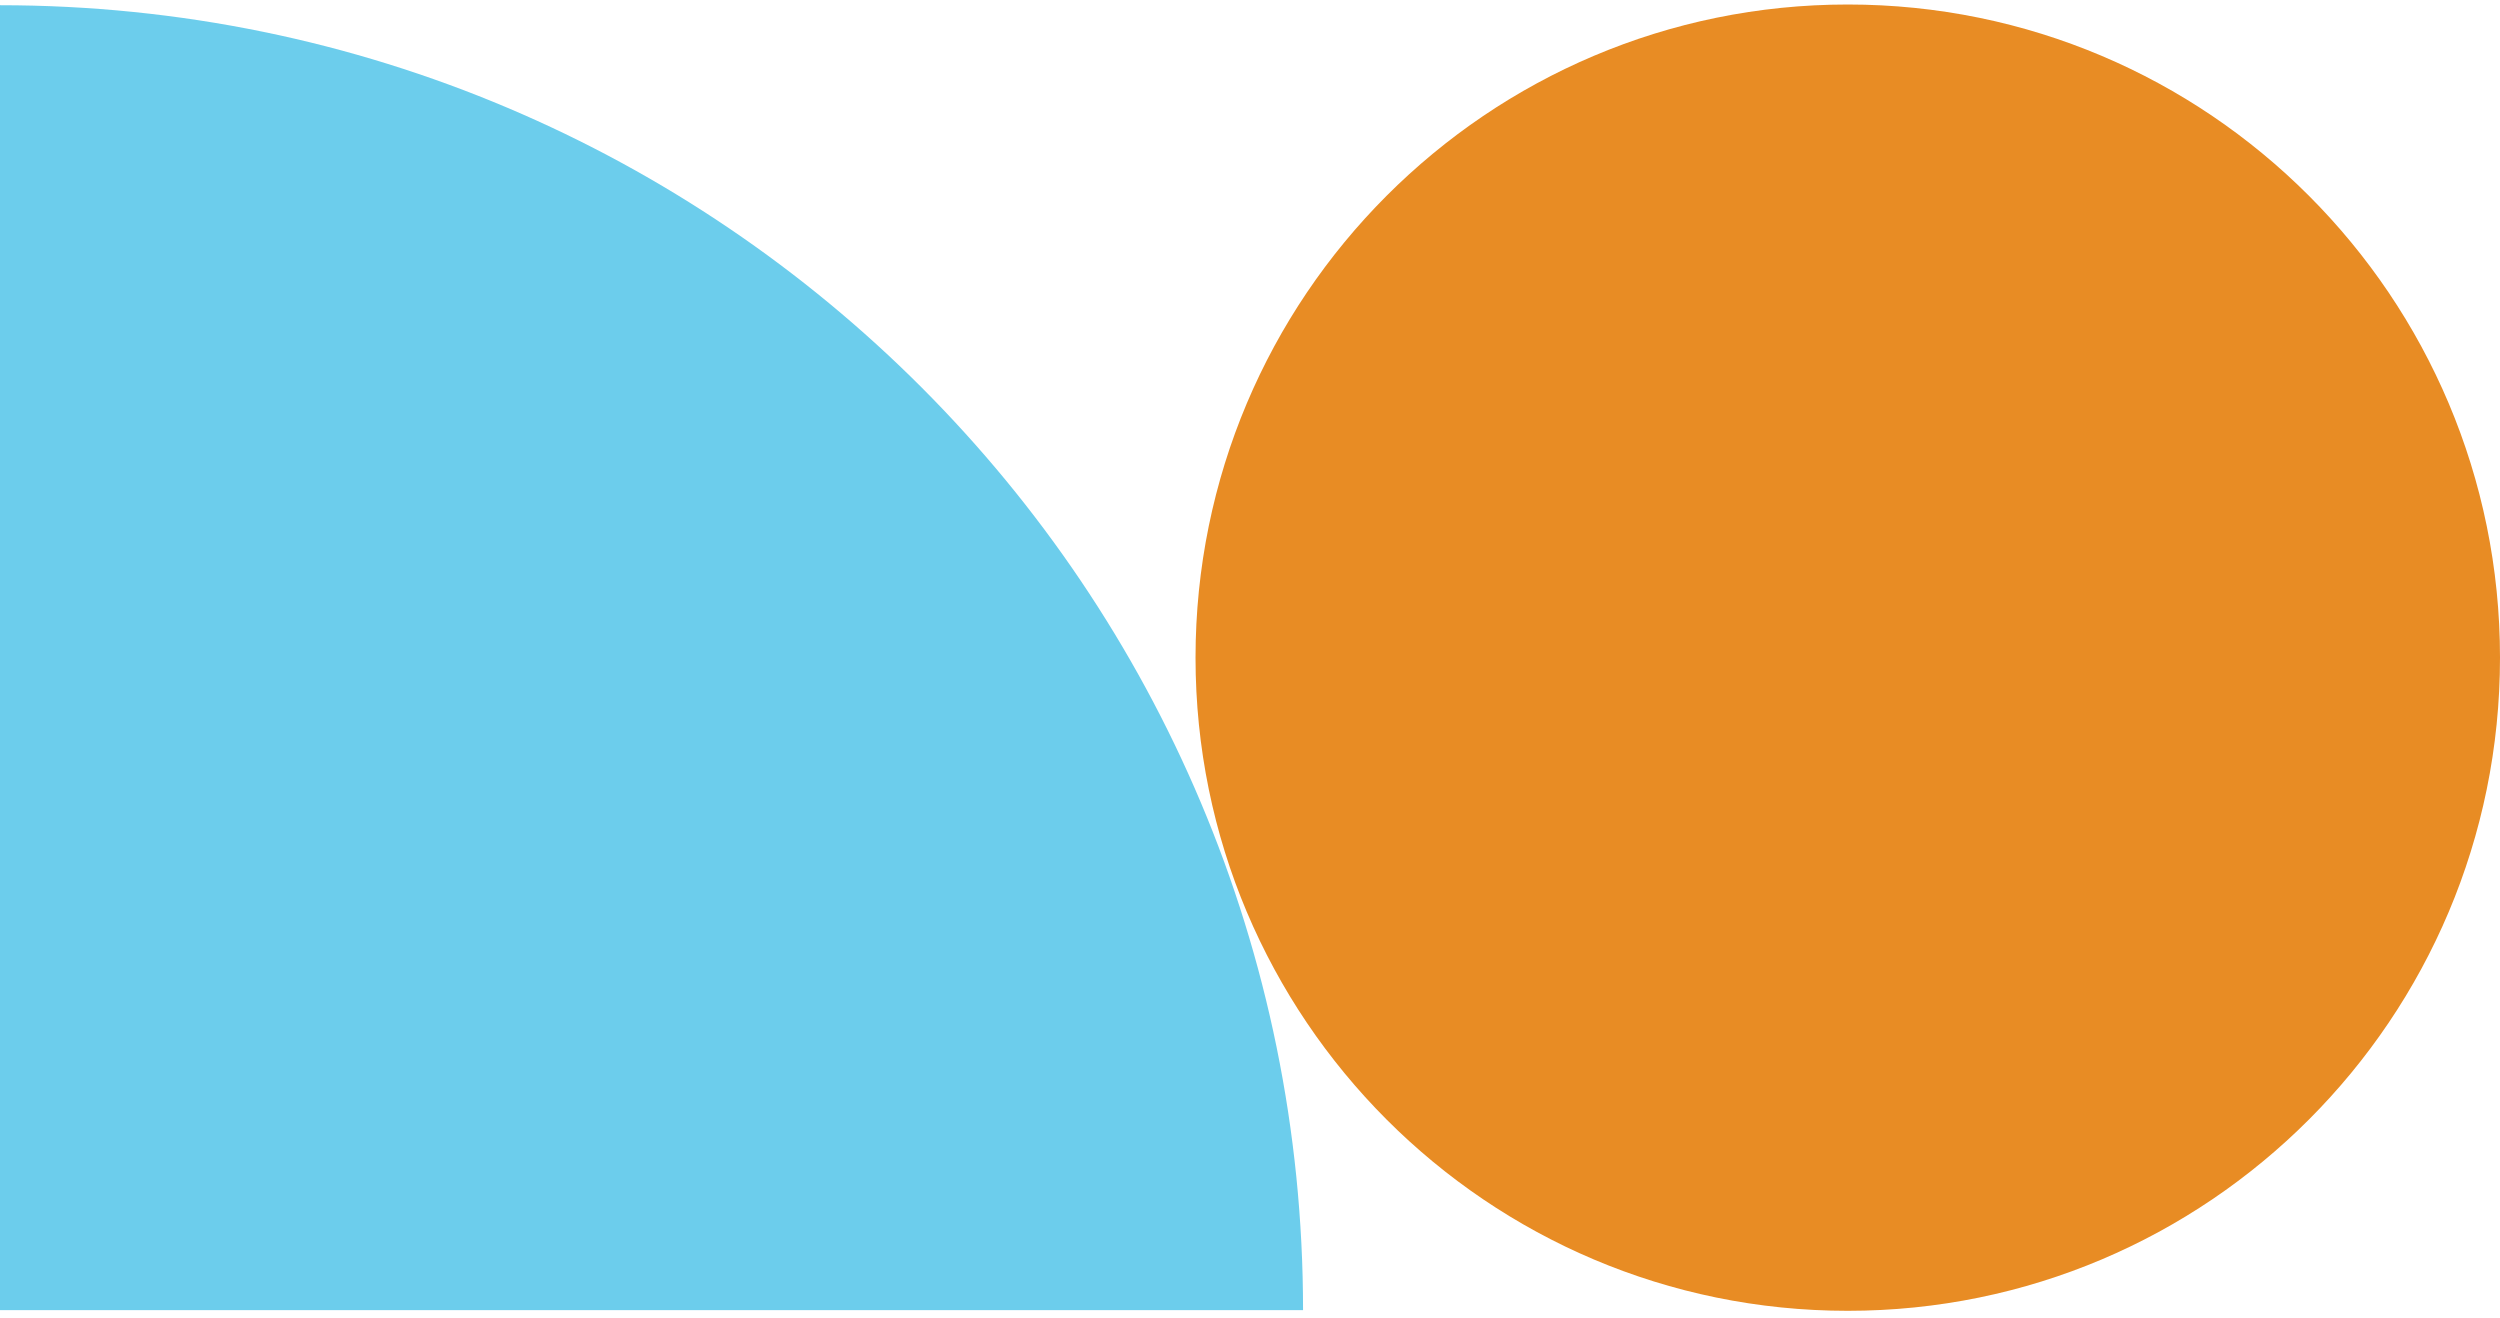 <svg width="222" height="117" viewBox="0 0 222 117" fill="none" xmlns="http://www.w3.org/2000/svg">
<g clip-path="url(#clip0_2273_47439)">
<path d="M106.163 58.4C106.163 90.433 132.094 116.4 164.081 116.4C196.069 116.4 222 90.433 222 58.4C222 26.368 196.069 0.4 164.081 0.4C132.094 0.4 106.163 26.368 106.163 58.4Z" fill="#E88C24"/>
<path fill-rule="evenodd" clip-rule="evenodd" d="M0 116.337L0 0.464C63.989 0.464 115.711 52.385 115.711 116.337L0 116.337Z" fill="#6CCDEC"/>
</g>
<defs>
<clipPath id="clip0_2273_47439">
<rect width="116" height="222" fill="white" transform="translate(222 0.4) rotate(90)"/>
</clipPath>
</defs>
</svg>
